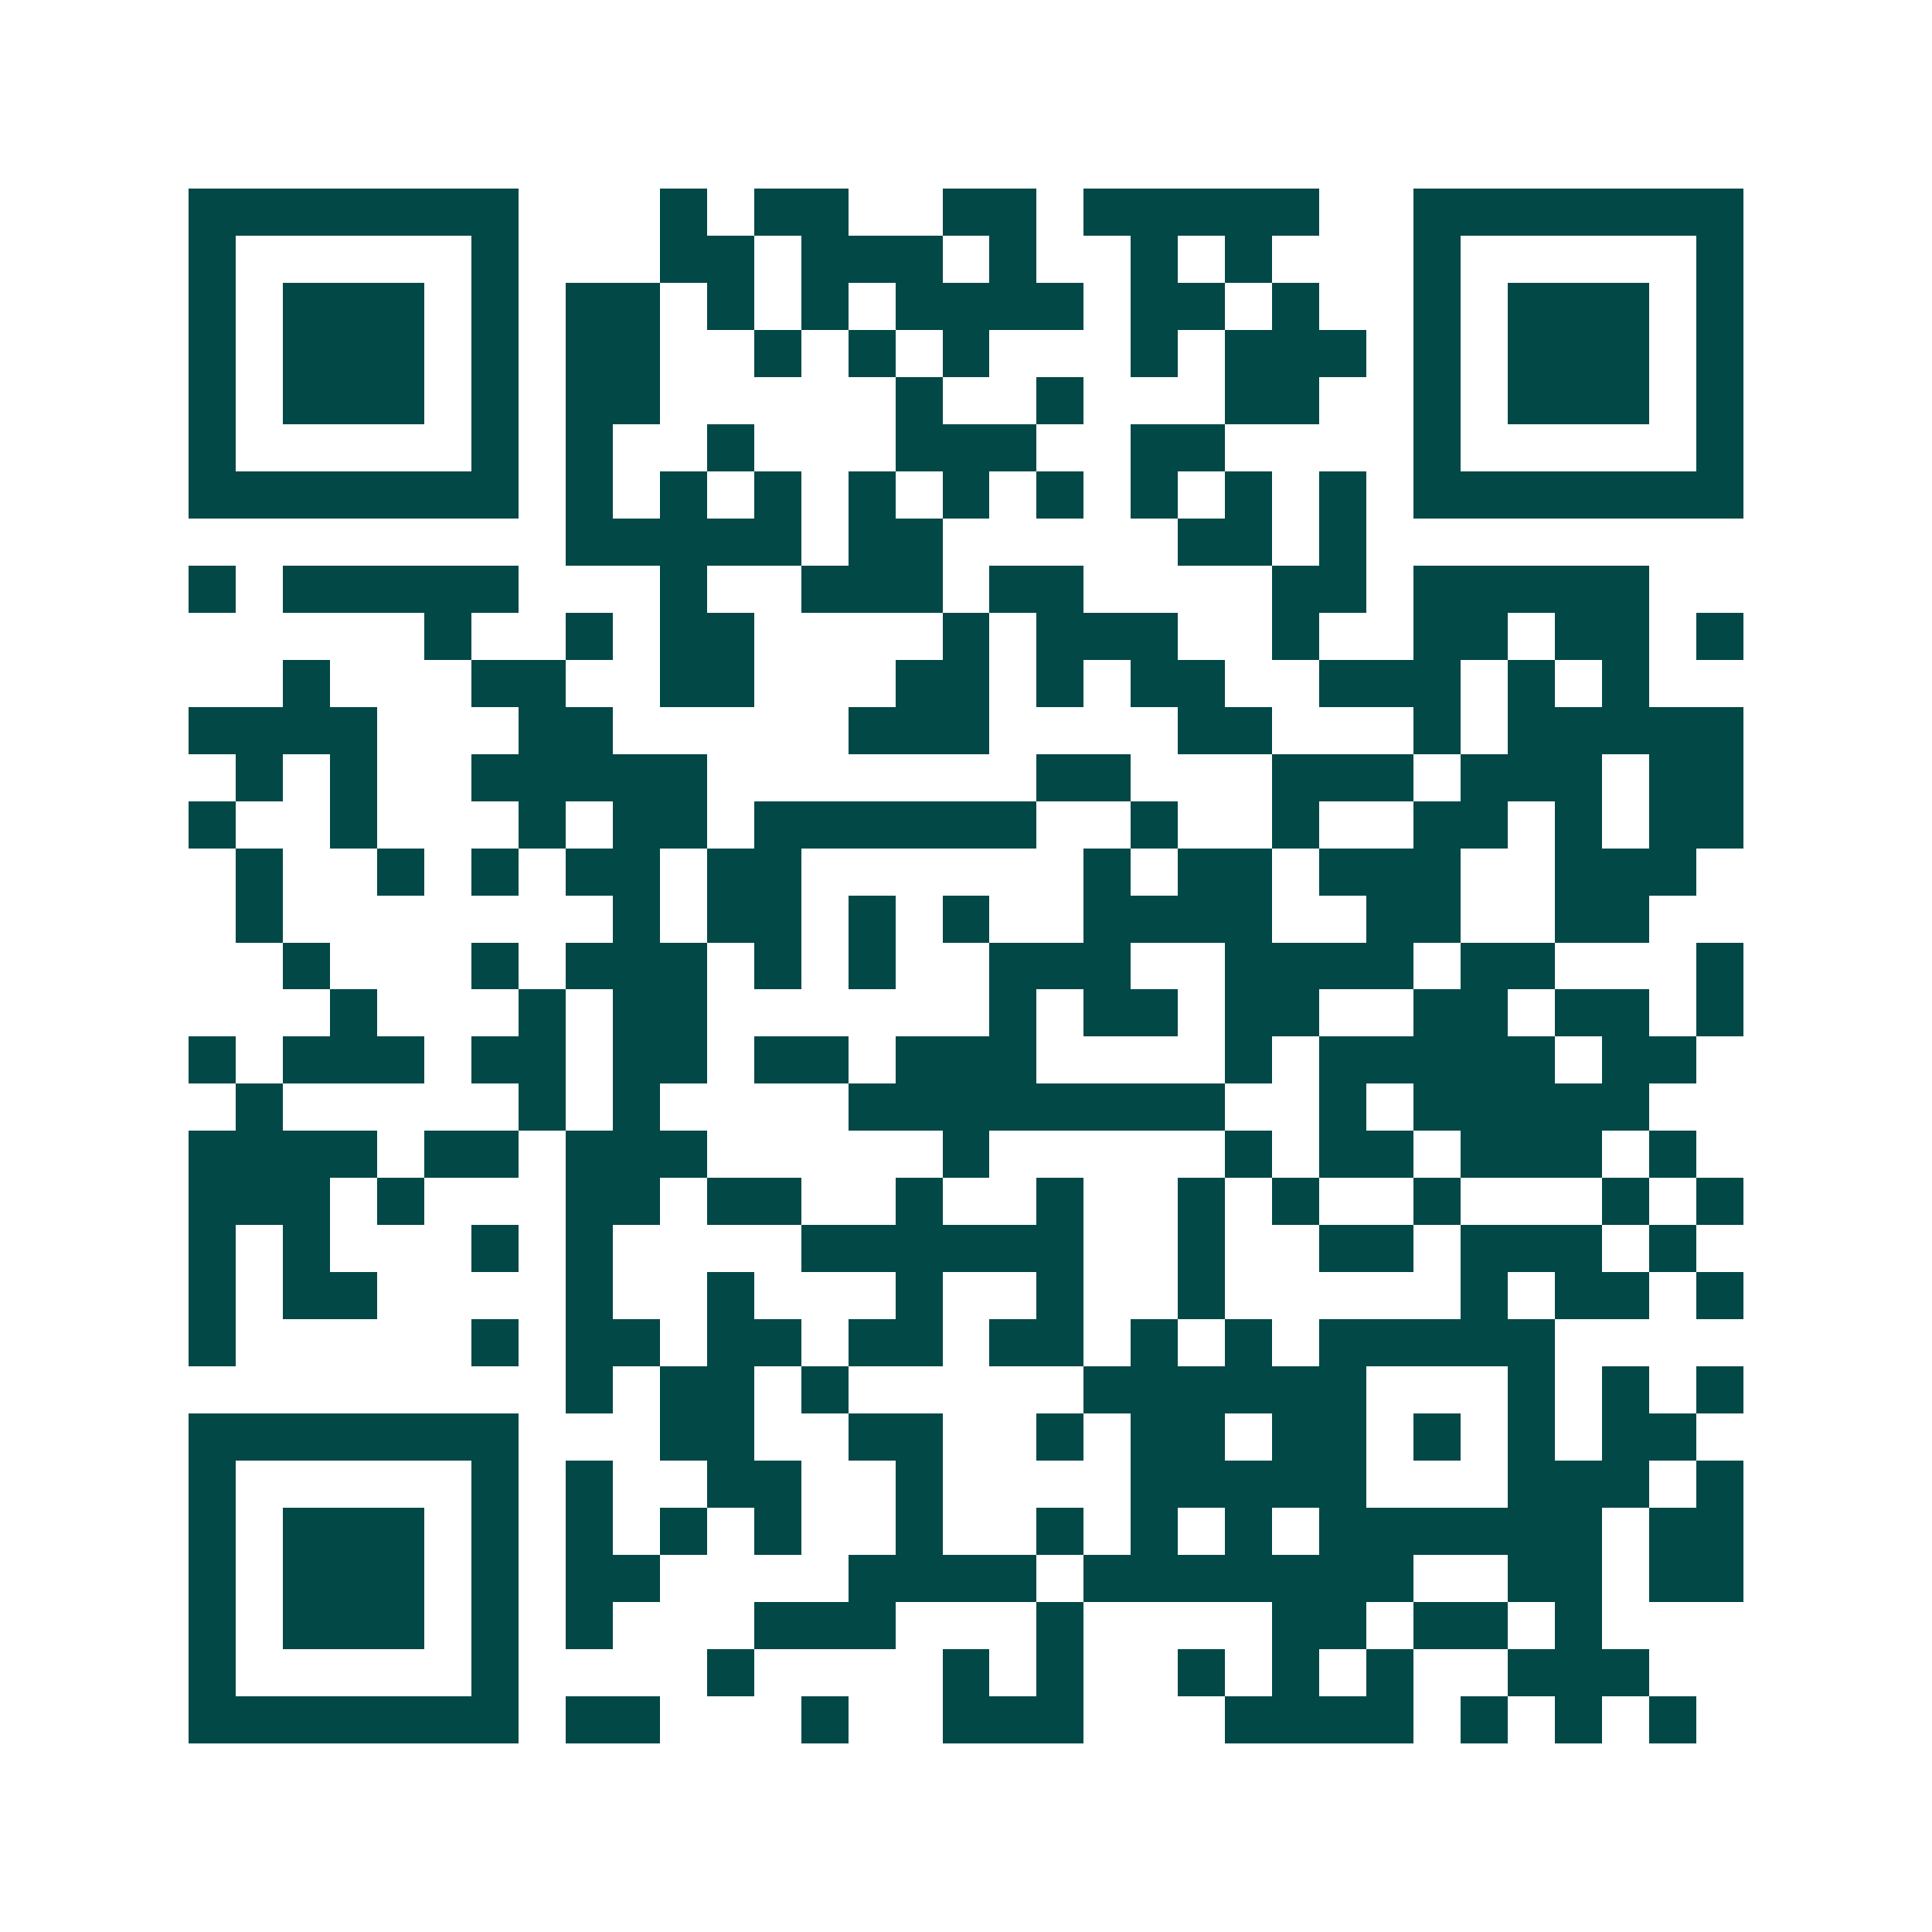 <svg xmlns="http://www.w3.org/2000/svg" width="200" height="200" viewBox="0 0 41 41" shape-rendering="crispEdges"><path fill="#ffffff" d="M0 0h41v41H0z"/><path stroke="#014847" d="M4 4.5h7m3 0h1m1 0h2m2 0h2m1 0h5m2 0h7M4 5.5h1m5 0h1m3 0h2m1 0h3m1 0h1m2 0h1m1 0h1m3 0h1m5 0h1M4 6.5h1m1 0h3m1 0h1m1 0h2m1 0h1m1 0h1m1 0h4m1 0h2m1 0h1m2 0h1m1 0h3m1 0h1M4 7.5h1m1 0h3m1 0h1m1 0h2m2 0h1m1 0h1m1 0h1m3 0h1m1 0h3m1 0h1m1 0h3m1 0h1M4 8.5h1m1 0h3m1 0h1m1 0h2m5 0h1m2 0h1m3 0h2m2 0h1m1 0h3m1 0h1M4 9.5h1m5 0h1m1 0h1m2 0h1m3 0h3m2 0h2m4 0h1m5 0h1M4 10.5h7m1 0h1m1 0h1m1 0h1m1 0h1m1 0h1m1 0h1m1 0h1m1 0h1m1 0h1m1 0h7M12 11.5h5m1 0h2m5 0h2m1 0h1M4 12.5h1m1 0h5m3 0h1m2 0h3m1 0h2m4 0h2m1 0h5M9 13.5h1m2 0h1m1 0h2m4 0h1m1 0h3m2 0h1m2 0h2m1 0h2m1 0h1M6 14.5h1m3 0h2m2 0h2m3 0h2m1 0h1m1 0h2m2 0h3m1 0h1m1 0h1M4 15.5h4m3 0h2m5 0h3m4 0h2m3 0h1m1 0h5M5 16.5h1m1 0h1m2 0h5m7 0h2m3 0h3m1 0h3m1 0h2M4 17.5h1m2 0h1m3 0h1m1 0h2m1 0h6m2 0h1m2 0h1m2 0h2m1 0h1m1 0h2M5 18.5h1m2 0h1m1 0h1m1 0h2m1 0h2m6 0h1m1 0h2m1 0h3m2 0h3M5 19.5h1m7 0h1m1 0h2m1 0h1m1 0h1m2 0h4m2 0h2m2 0h2M6 20.5h1m3 0h1m1 0h3m1 0h1m1 0h1m2 0h3m2 0h4m1 0h2m3 0h1M7 21.5h1m3 0h1m1 0h2m6 0h1m1 0h2m1 0h2m2 0h2m1 0h2m1 0h1M4 22.5h1m1 0h3m1 0h2m1 0h2m1 0h2m1 0h3m4 0h1m1 0h5m1 0h2M5 23.5h1m5 0h1m1 0h1m4 0h8m2 0h1m1 0h5M4 24.5h4m1 0h2m1 0h3m5 0h1m5 0h1m1 0h2m1 0h3m1 0h1M4 25.5h3m1 0h1m3 0h2m1 0h2m2 0h1m2 0h1m2 0h1m1 0h1m2 0h1m3 0h1m1 0h1M4 26.5h1m1 0h1m3 0h1m1 0h1m4 0h6m2 0h1m2 0h2m1 0h3m1 0h1M4 27.5h1m1 0h2m4 0h1m2 0h1m3 0h1m2 0h1m2 0h1m5 0h1m1 0h2m1 0h1M4 28.5h1m5 0h1m1 0h2m1 0h2m1 0h2m1 0h2m1 0h1m1 0h1m1 0h5M12 29.5h1m1 0h2m1 0h1m5 0h6m3 0h1m1 0h1m1 0h1M4 30.5h7m3 0h2m2 0h2m2 0h1m1 0h2m1 0h2m1 0h1m1 0h1m1 0h2M4 31.5h1m5 0h1m1 0h1m2 0h2m2 0h1m4 0h5m3 0h3m1 0h1M4 32.5h1m1 0h3m1 0h1m1 0h1m1 0h1m1 0h1m2 0h1m2 0h1m1 0h1m1 0h1m1 0h6m1 0h2M4 33.5h1m1 0h3m1 0h1m1 0h2m4 0h4m1 0h7m2 0h2m1 0h2M4 34.5h1m1 0h3m1 0h1m1 0h1m3 0h3m3 0h1m4 0h2m1 0h2m1 0h1M4 35.5h1m5 0h1m4 0h1m4 0h1m1 0h1m2 0h1m1 0h1m1 0h1m2 0h3M4 36.5h7m1 0h2m3 0h1m2 0h3m3 0h4m1 0h1m1 0h1m1 0h1"/></svg>
